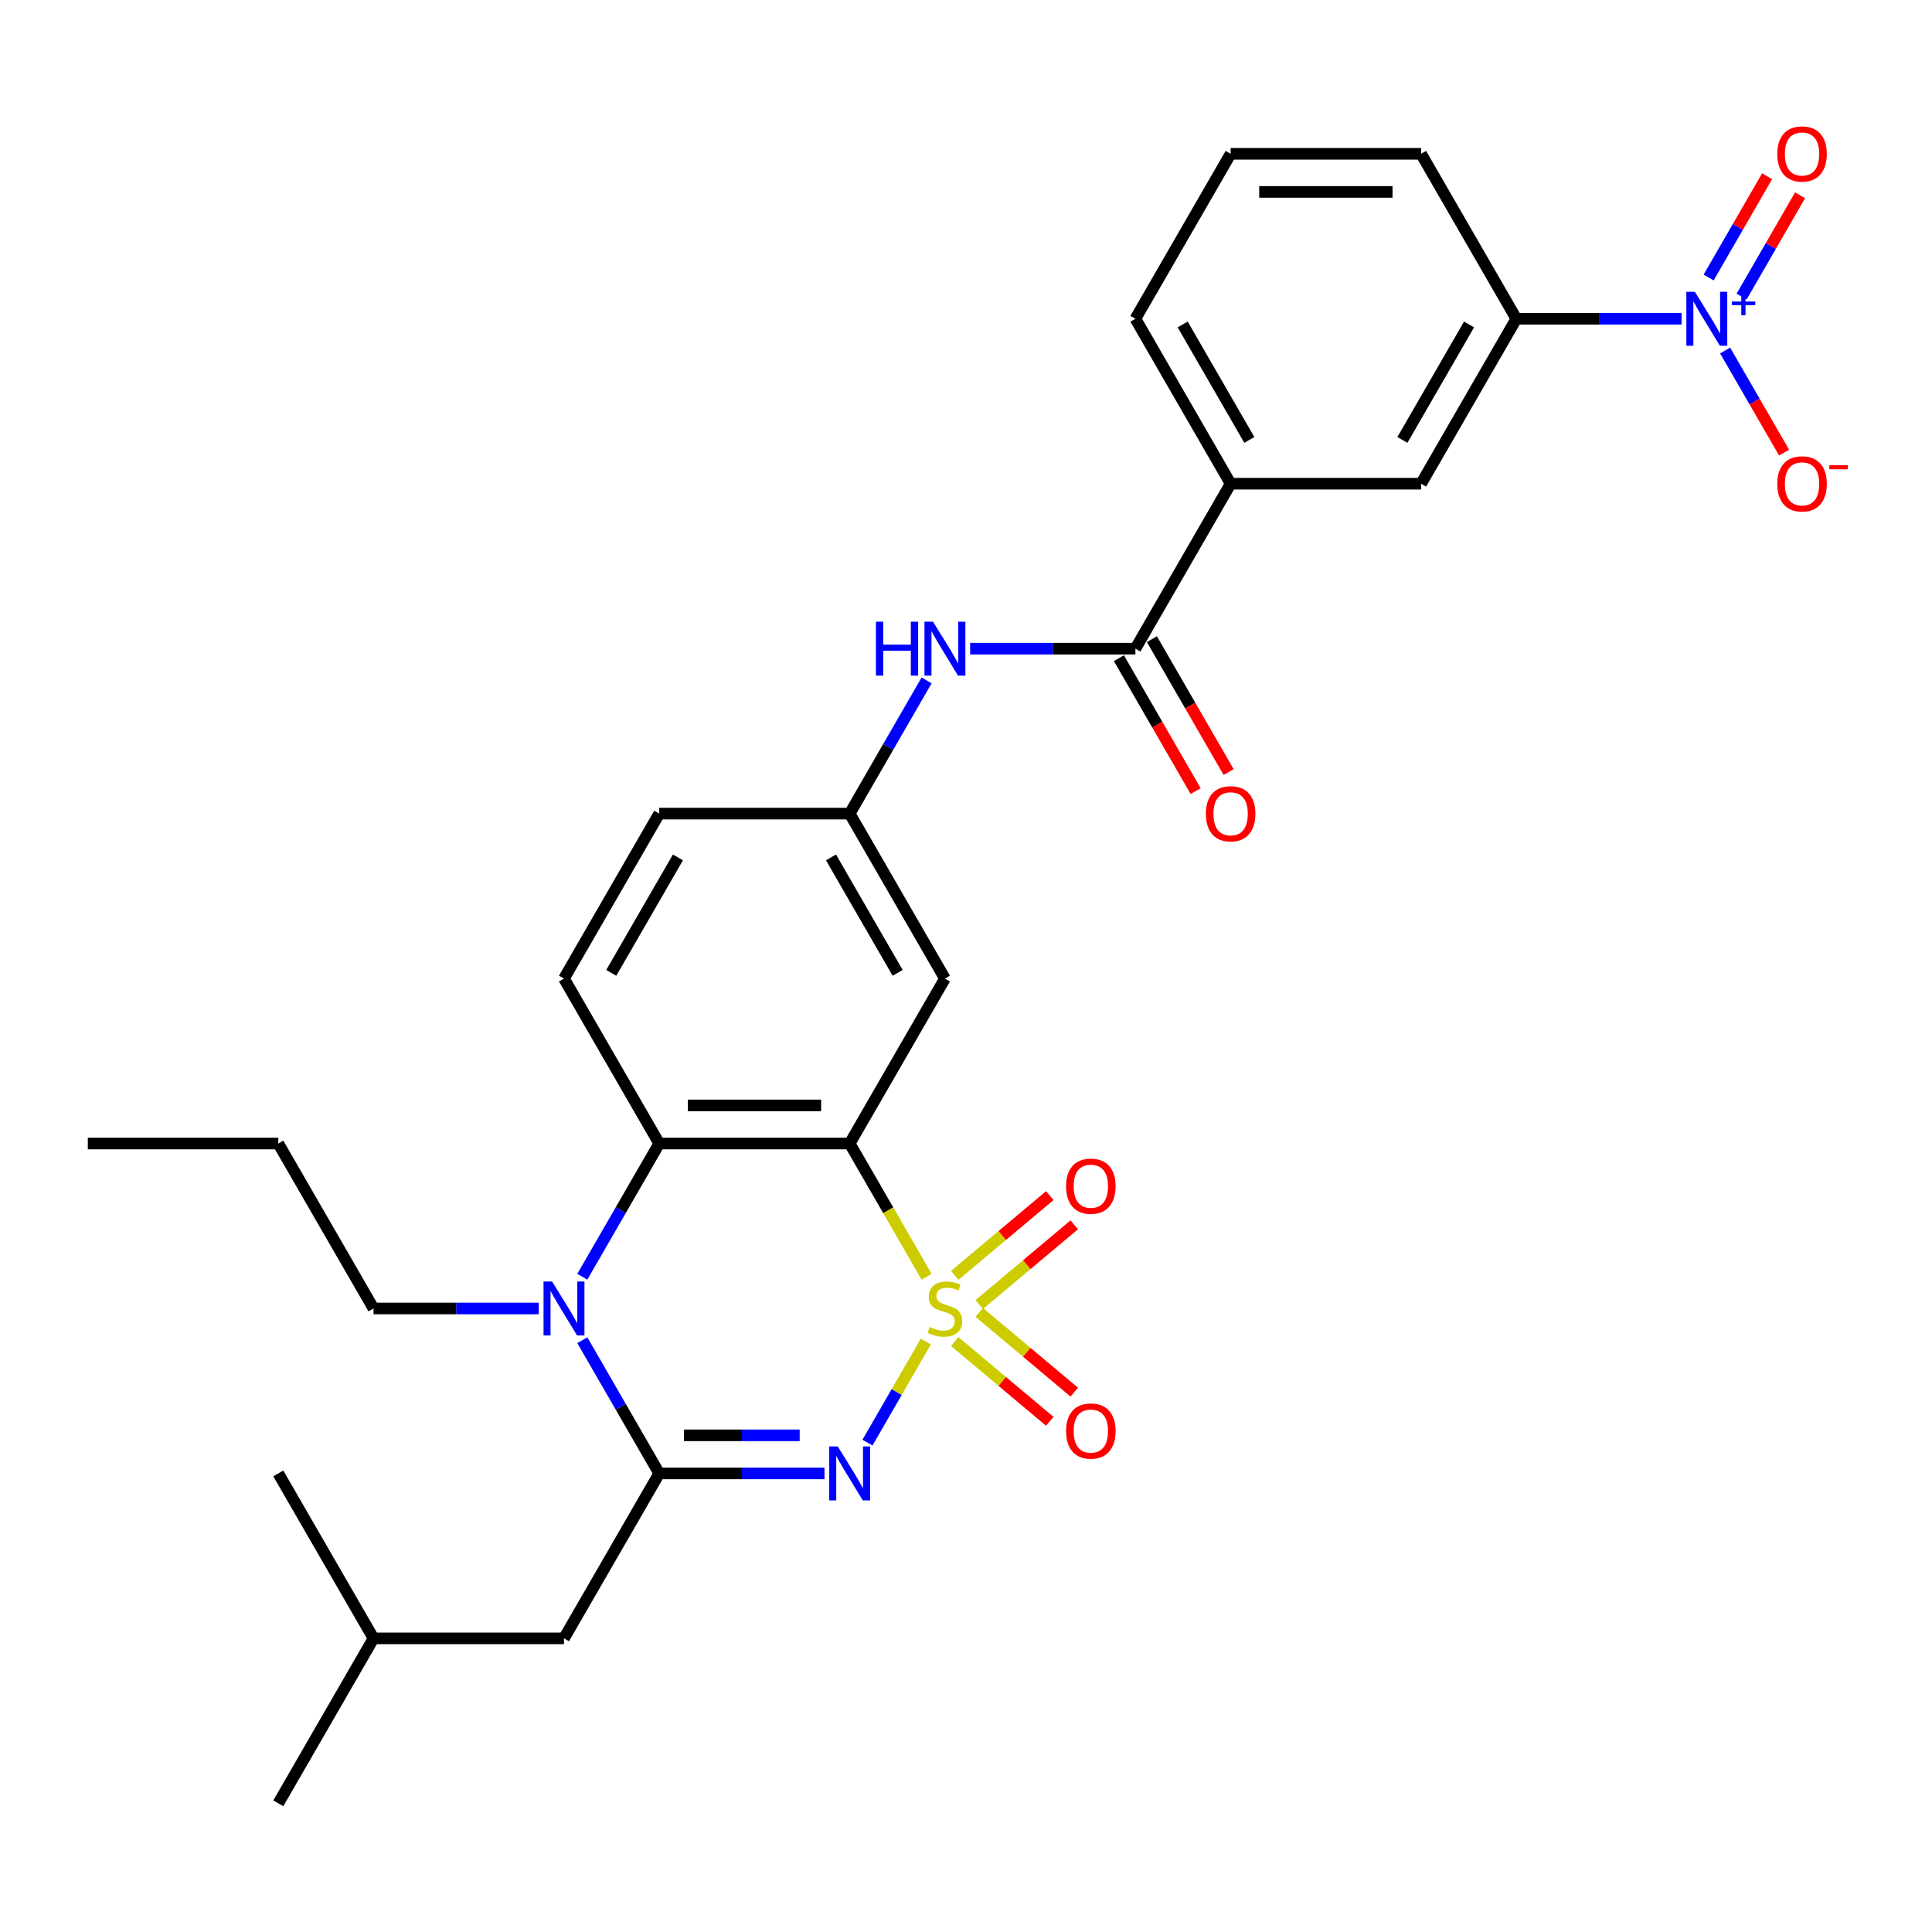 <?xml version='1.0' encoding='iso-8859-1'?>
<svg version='1.1' baseProfile='full'
              xmlns='http://www.w3.org/2000/svg'
                      xmlns:rdkit='http://www.rdkit.org/xml'
                      xmlns:xlink='http://www.w3.org/1999/xlink'
                  xml:space='preserve'
width='1000px' height='1000px' viewBox='0 0 1000 1000'>
<!-- END OF HEADER -->
<rect style='opacity:1.0;fill:#FFFFFF;stroke:none' width='1000' height='1000' x='0' y='0'> </rect>
<path class='bond-0' d='M 479.201,694.396 L 464.099,720.553' style='fill:none;fill-rule:evenodd;stroke:#CCCC00;stroke-width:6px;stroke-linecap:butt;stroke-linejoin:miter;stroke-opacity:1' />
<path class='bond-0' d='M 464.099,720.553 L 448.997,746.71' style='fill:none;fill-rule:evenodd;stroke:#0000FF;stroke-width:6px;stroke-linecap:butt;stroke-linejoin:miter;stroke-opacity:1' />
<path class='bond-1' d='M 479.633,660.877 L 459.717,626.38' style='fill:none;fill-rule:evenodd;stroke:#CCCC00;stroke-width:6px;stroke-linecap:butt;stroke-linejoin:miter;stroke-opacity:1' />
<path class='bond-1' d='M 459.717,626.38 L 439.8,591.884' style='fill:none;fill-rule:evenodd;stroke:#000000;stroke-width:6px;stroke-linecap:butt;stroke-linejoin:miter;stroke-opacity:1' />
<path class='bond-8' d='M 506.846,675.235 L 531.445,654.594' style='fill:none;fill-rule:evenodd;stroke:#CCCC00;stroke-width:6px;stroke-linecap:butt;stroke-linejoin:miter;stroke-opacity:1' />
<path class='bond-8' d='M 531.445,654.594 L 556.043,633.954' style='fill:none;fill-rule:evenodd;stroke:#FF0000;stroke-width:6px;stroke-linecap:butt;stroke-linejoin:miter;stroke-opacity:1' />
<path class='bond-8' d='M 494.172,660.13 L 518.771,639.49' style='fill:none;fill-rule:evenodd;stroke:#CCCC00;stroke-width:6px;stroke-linecap:butt;stroke-linejoin:miter;stroke-opacity:1' />
<path class='bond-8' d='M 518.771,639.49 L 543.369,618.849' style='fill:none;fill-rule:evenodd;stroke:#FF0000;stroke-width:6px;stroke-linecap:butt;stroke-linejoin:miter;stroke-opacity:1' />
<path class='bond-9' d='M 494.172,694.394 L 518.771,715.034' style='fill:none;fill-rule:evenodd;stroke:#CCCC00;stroke-width:6px;stroke-linecap:butt;stroke-linejoin:miter;stroke-opacity:1' />
<path class='bond-9' d='M 518.771,715.034 L 543.369,735.675' style='fill:none;fill-rule:evenodd;stroke:#FF0000;stroke-width:6px;stroke-linecap:butt;stroke-linejoin:miter;stroke-opacity:1' />
<path class='bond-9' d='M 506.846,679.289 L 531.445,699.93' style='fill:none;fill-rule:evenodd;stroke:#CCCC00;stroke-width:6px;stroke-linecap:butt;stroke-linejoin:miter;stroke-opacity:1' />
<path class='bond-9' d='M 531.445,699.93 L 556.043,720.57' style='fill:none;fill-rule:evenodd;stroke:#FF0000;stroke-width:6px;stroke-linecap:butt;stroke-linejoin:miter;stroke-opacity:1' />
<path class='bond-2' d='M 426.747,762.64 L 383.98,762.64' style='fill:none;fill-rule:evenodd;stroke:#0000FF;stroke-width:6px;stroke-linecap:butt;stroke-linejoin:miter;stroke-opacity:1' />
<path class='bond-2' d='M 383.98,762.64 L 341.214,762.64' style='fill:none;fill-rule:evenodd;stroke:#000000;stroke-width:6px;stroke-linecap:butt;stroke-linejoin:miter;stroke-opacity:1' />
<path class='bond-2' d='M 413.917,742.923 L 383.98,742.923' style='fill:none;fill-rule:evenodd;stroke:#0000FF;stroke-width:6px;stroke-linecap:butt;stroke-linejoin:miter;stroke-opacity:1' />
<path class='bond-2' d='M 383.98,742.923 L 354.044,742.923' style='fill:none;fill-rule:evenodd;stroke:#000000;stroke-width:6px;stroke-linecap:butt;stroke-linejoin:miter;stroke-opacity:1' />
<path class='bond-4' d='M 439.8,591.884 L 341.214,591.884' style='fill:none;fill-rule:evenodd;stroke:#000000;stroke-width:6px;stroke-linecap:butt;stroke-linejoin:miter;stroke-opacity:1' />
<path class='bond-4' d='M 425.012,572.166 L 356.001,572.166' style='fill:none;fill-rule:evenodd;stroke:#000000;stroke-width:6px;stroke-linecap:butt;stroke-linejoin:miter;stroke-opacity:1' />
<path class='bond-7' d='M 439.8,591.884 L 489.093,506.505' style='fill:none;fill-rule:evenodd;stroke:#000000;stroke-width:6px;stroke-linecap:butt;stroke-linejoin:miter;stroke-opacity:1' />
<path class='bond-3' d='M 341.214,762.64 L 321.308,728.163' style='fill:none;fill-rule:evenodd;stroke:#000000;stroke-width:6px;stroke-linecap:butt;stroke-linejoin:miter;stroke-opacity:1' />
<path class='bond-3' d='M 321.308,728.163 L 301.403,693.686' style='fill:none;fill-rule:evenodd;stroke:#0000FF;stroke-width:6px;stroke-linecap:butt;stroke-linejoin:miter;stroke-opacity:1' />
<path class='bond-16' d='M 341.214,762.64 L 291.92,848.019' style='fill:none;fill-rule:evenodd;stroke:#000000;stroke-width:6px;stroke-linecap:butt;stroke-linejoin:miter;stroke-opacity:1' />
<path class='bond-21' d='M 278.868,677.262 L 236.101,677.262' style='fill:none;fill-rule:evenodd;stroke:#0000FF;stroke-width:6px;stroke-linecap:butt;stroke-linejoin:miter;stroke-opacity:1' />
<path class='bond-21' d='M 236.101,677.262 L 193.334,677.262' style='fill:none;fill-rule:evenodd;stroke:#000000;stroke-width:6px;stroke-linecap:butt;stroke-linejoin:miter;stroke-opacity:1' />
<path class='bond-30' d='M 301.403,660.837 L 321.308,626.361' style='fill:none;fill-rule:evenodd;stroke:#0000FF;stroke-width:6px;stroke-linecap:butt;stroke-linejoin:miter;stroke-opacity:1' />
<path class='bond-30' d='M 321.308,626.361 L 341.214,591.884' style='fill:none;fill-rule:evenodd;stroke:#000000;stroke-width:6px;stroke-linecap:butt;stroke-linejoin:miter;stroke-opacity:1' />
<path class='bond-13' d='M 341.214,591.884 L 291.92,506.505' style='fill:none;fill-rule:evenodd;stroke:#000000;stroke-width:6px;stroke-linecap:butt;stroke-linejoin:miter;stroke-opacity:1' />
<path class='bond-5' d='M 870.386,164.992 L 827.619,164.992' style='fill:none;fill-rule:evenodd;stroke:#0000FF;stroke-width:6px;stroke-linecap:butt;stroke-linejoin:miter;stroke-opacity:1' />
<path class='bond-5' d='M 827.619,164.992 L 784.852,164.992' style='fill:none;fill-rule:evenodd;stroke:#000000;stroke-width:6px;stroke-linecap:butt;stroke-linejoin:miter;stroke-opacity:1' />
<path class='bond-15' d='M 892.921,181.417 L 908.176,207.84' style='fill:none;fill-rule:evenodd;stroke:#0000FF;stroke-width:6px;stroke-linecap:butt;stroke-linejoin:miter;stroke-opacity:1' />
<path class='bond-15' d='M 908.176,207.84 L 923.432,234.263' style='fill:none;fill-rule:evenodd;stroke:#FF0000;stroke-width:6px;stroke-linecap:butt;stroke-linejoin:miter;stroke-opacity:1' />
<path class='bond-18' d='M 901.459,153.497 L 916.589,127.291' style='fill:none;fill-rule:evenodd;stroke:#0000FF;stroke-width:6px;stroke-linecap:butt;stroke-linejoin:miter;stroke-opacity:1' />
<path class='bond-18' d='M 916.589,127.291 L 931.719,101.085' style='fill:none;fill-rule:evenodd;stroke:#FF0000;stroke-width:6px;stroke-linecap:butt;stroke-linejoin:miter;stroke-opacity:1' />
<path class='bond-18' d='M 884.383,143.639 L 899.513,117.433' style='fill:none;fill-rule:evenodd;stroke:#0000FF;stroke-width:6px;stroke-linecap:butt;stroke-linejoin:miter;stroke-opacity:1' />
<path class='bond-18' d='M 899.513,117.433 L 914.643,91.227' style='fill:none;fill-rule:evenodd;stroke:#FF0000;stroke-width:6px;stroke-linecap:butt;stroke-linejoin:miter;stroke-opacity:1' />
<path class='bond-6' d='M 587.679,335.749 L 544.913,335.749' style='fill:none;fill-rule:evenodd;stroke:#000000;stroke-width:6px;stroke-linecap:butt;stroke-linejoin:miter;stroke-opacity:1' />
<path class='bond-6' d='M 544.913,335.749 L 502.146,335.749' style='fill:none;fill-rule:evenodd;stroke:#0000FF;stroke-width:6px;stroke-linecap:butt;stroke-linejoin:miter;stroke-opacity:1' />
<path class='bond-12' d='M 587.679,335.749 L 636.973,250.371' style='fill:none;fill-rule:evenodd;stroke:#000000;stroke-width:6px;stroke-linecap:butt;stroke-linejoin:miter;stroke-opacity:1' />
<path class='bond-19' d='M 579.142,340.678 L 599.001,375.076' style='fill:none;fill-rule:evenodd;stroke:#000000;stroke-width:6px;stroke-linecap:butt;stroke-linejoin:miter;stroke-opacity:1' />
<path class='bond-19' d='M 599.001,375.076 L 618.861,409.474' style='fill:none;fill-rule:evenodd;stroke:#FF0000;stroke-width:6px;stroke-linecap:butt;stroke-linejoin:miter;stroke-opacity:1' />
<path class='bond-19' d='M 596.217,330.82 L 616.077,365.218' style='fill:none;fill-rule:evenodd;stroke:#000000;stroke-width:6px;stroke-linecap:butt;stroke-linejoin:miter;stroke-opacity:1' />
<path class='bond-19' d='M 616.077,365.218 L 635.937,399.616' style='fill:none;fill-rule:evenodd;stroke:#FF0000;stroke-width:6px;stroke-linecap:butt;stroke-linejoin:miter;stroke-opacity:1' />
<path class='bond-17' d='M 489.093,506.505 L 439.8,421.127' style='fill:none;fill-rule:evenodd;stroke:#000000;stroke-width:6px;stroke-linecap:butt;stroke-linejoin:miter;stroke-opacity:1' />
<path class='bond-17' d='M 464.623,503.557 L 430.118,443.793' style='fill:none;fill-rule:evenodd;stroke:#000000;stroke-width:6px;stroke-linecap:butt;stroke-linejoin:miter;stroke-opacity:1' />
<path class='bond-10' d='M 784.852,164.992 L 735.559,250.371' style='fill:none;fill-rule:evenodd;stroke:#000000;stroke-width:6px;stroke-linecap:butt;stroke-linejoin:miter;stroke-opacity:1' />
<path class='bond-10' d='M 760.382,167.94 L 725.877,227.705' style='fill:none;fill-rule:evenodd;stroke:#000000;stroke-width:6px;stroke-linecap:butt;stroke-linejoin:miter;stroke-opacity:1' />
<path class='bond-32' d='M 784.852,164.992 L 735.559,79.614' style='fill:none;fill-rule:evenodd;stroke:#000000;stroke-width:6px;stroke-linecap:butt;stroke-linejoin:miter;stroke-opacity:1' />
<path class='bond-11' d='M 479.61,352.173 L 459.705,386.65' style='fill:none;fill-rule:evenodd;stroke:#0000FF;stroke-width:6px;stroke-linecap:butt;stroke-linejoin:miter;stroke-opacity:1' />
<path class='bond-11' d='M 459.705,386.65 L 439.8,421.127' style='fill:none;fill-rule:evenodd;stroke:#000000;stroke-width:6px;stroke-linecap:butt;stroke-linejoin:miter;stroke-opacity:1' />
<path class='bond-14' d='M 636.973,250.371 L 735.559,250.371' style='fill:none;fill-rule:evenodd;stroke:#000000;stroke-width:6px;stroke-linecap:butt;stroke-linejoin:miter;stroke-opacity:1' />
<path class='bond-23' d='M 636.973,250.371 L 587.679,164.992' style='fill:none;fill-rule:evenodd;stroke:#000000;stroke-width:6px;stroke-linecap:butt;stroke-linejoin:miter;stroke-opacity:1' />
<path class='bond-23' d='M 646.654,227.705 L 612.149,167.94' style='fill:none;fill-rule:evenodd;stroke:#000000;stroke-width:6px;stroke-linecap:butt;stroke-linejoin:miter;stroke-opacity:1' />
<path class='bond-20' d='M 291.92,506.505 L 341.214,421.127' style='fill:none;fill-rule:evenodd;stroke:#000000;stroke-width:6px;stroke-linecap:butt;stroke-linejoin:miter;stroke-opacity:1' />
<path class='bond-20' d='M 316.39,503.557 L 350.895,443.793' style='fill:none;fill-rule:evenodd;stroke:#000000;stroke-width:6px;stroke-linecap:butt;stroke-linejoin:miter;stroke-opacity:1' />
<path class='bond-24' d='M 291.92,848.019 L 193.334,848.019' style='fill:none;fill-rule:evenodd;stroke:#000000;stroke-width:6px;stroke-linecap:butt;stroke-linejoin:miter;stroke-opacity:1' />
<path class='bond-31' d='M 439.8,421.127 L 341.214,421.127' style='fill:none;fill-rule:evenodd;stroke:#000000;stroke-width:6px;stroke-linecap:butt;stroke-linejoin:miter;stroke-opacity:1' />
<path class='bond-26' d='M 193.334,677.262 L 144.041,591.884' style='fill:none;fill-rule:evenodd;stroke:#000000;stroke-width:6px;stroke-linecap:butt;stroke-linejoin:miter;stroke-opacity:1' />
<path class='bond-22' d='M 735.559,79.614 L 636.973,79.614' style='fill:none;fill-rule:evenodd;stroke:#000000;stroke-width:6px;stroke-linecap:butt;stroke-linejoin:miter;stroke-opacity:1' />
<path class='bond-22' d='M 720.771,99.331 L 651.76,99.331' style='fill:none;fill-rule:evenodd;stroke:#000000;stroke-width:6px;stroke-linecap:butt;stroke-linejoin:miter;stroke-opacity:1' />
<path class='bond-25' d='M 587.679,164.992 L 636.973,79.614' style='fill:none;fill-rule:evenodd;stroke:#000000;stroke-width:6px;stroke-linecap:butt;stroke-linejoin:miter;stroke-opacity:1' />
<path class='bond-27' d='M 193.334,848.019 L 144.041,933.397' style='fill:none;fill-rule:evenodd;stroke:#000000;stroke-width:6px;stroke-linecap:butt;stroke-linejoin:miter;stroke-opacity:1' />
<path class='bond-28' d='M 193.334,848.019 L 144.041,762.64' style='fill:none;fill-rule:evenodd;stroke:#000000;stroke-width:6px;stroke-linecap:butt;stroke-linejoin:miter;stroke-opacity:1' />
<path class='bond-29' d='M 144.041,591.884 L 45.455,591.884' style='fill:none;fill-rule:evenodd;stroke:#000000;stroke-width:6px;stroke-linecap:butt;stroke-linejoin:miter;stroke-opacity:1' />
<path  class='atom-0' d='M 481.206 686.845
Q 481.522 686.963, 482.823 687.515
Q 484.124 688.067, 485.544 688.422
Q 487.003 688.737, 488.423 688.737
Q 491.065 688.737, 492.603 687.476
Q 494.141 686.174, 494.141 683.926
Q 494.141 682.388, 493.352 681.442
Q 492.603 680.496, 491.42 679.983
Q 490.237 679.47, 488.265 678.879
Q 485.781 678.13, 484.282 677.42
Q 482.823 676.71, 481.758 675.211
Q 480.733 673.713, 480.733 671.189
Q 480.733 667.679, 483.099 665.51
Q 485.505 663.342, 490.237 663.342
Q 493.47 663.342, 497.138 664.88
L 496.231 667.916
Q 492.879 666.536, 490.355 666.536
Q 487.634 666.536, 486.135 667.679
Q 484.637 668.784, 484.676 670.716
Q 484.676 672.214, 485.426 673.121
Q 486.214 674.028, 487.318 674.541
Q 488.462 675.054, 490.355 675.645
Q 492.879 676.434, 494.377 677.223
Q 495.876 678.011, 496.941 679.628
Q 498.045 681.205, 498.045 683.926
Q 498.045 687.791, 495.442 689.881
Q 492.879 691.932, 488.58 691.932
Q 486.096 691.932, 484.203 691.38
Q 482.35 690.867, 480.141 689.96
L 481.206 686.845
' fill='#CCCC00'/>
<path  class='atom-1' d='M 433.628 748.68
L 442.777 763.468
Q 443.684 764.927, 445.143 767.57
Q 446.602 770.212, 446.681 770.369
L 446.681 748.68
L 450.388 748.68
L 450.388 776.6
L 446.563 776.6
L 436.744 760.432
Q 435.6 758.539, 434.378 756.37
Q 433.195 754.201, 432.84 753.531
L 432.84 776.6
L 429.212 776.6
L 429.212 748.68
L 433.628 748.68
' fill='#0000FF'/>
<path  class='atom-4' d='M 285.749 663.302
L 294.898 678.09
Q 295.805 679.549, 297.264 682.191
Q 298.723 684.833, 298.802 684.991
L 298.802 663.302
L 302.509 663.302
L 302.509 691.222
L 298.683 691.222
L 288.864 675.054
Q 287.721 673.161, 286.498 670.992
Q 285.315 668.823, 284.96 668.153
L 284.96 691.222
L 281.332 691.222
L 281.332 663.302
L 285.749 663.302
' fill='#0000FF'/>
<path  class='atom-6' d='M 877.267 151.033
L 886.416 165.82
Q 887.323 167.28, 888.782 169.922
Q 890.241 172.564, 890.32 172.722
L 890.32 151.033
L 894.027 151.033
L 894.027 178.952
L 890.201 178.952
L 880.382 162.784
Q 879.239 160.891, 878.016 158.722
Q 876.833 156.553, 876.478 155.883
L 876.478 178.952
L 872.85 178.952
L 872.85 151.033
L 877.267 151.033
' fill='#0000FF'/>
<path  class='atom-6' d='M 896.369 156.065
L 901.288 156.065
L 901.288 150.886
L 903.474 150.886
L 903.474 156.065
L 908.523 156.065
L 908.523 157.939
L 903.474 157.939
L 903.474 163.144
L 901.288 163.144
L 901.288 157.939
L 896.369 157.939
L 896.369 156.065
' fill='#0000FF'/>
<path  class='atom-9' d='M 551.798 613.971
Q 551.798 607.267, 555.111 603.521
Q 558.423 599.774, 564.615 599.774
Q 570.806 599.774, 574.118 603.521
Q 577.431 607.267, 577.431 613.971
Q 577.431 620.754, 574.079 624.618
Q 570.727 628.443, 564.615 628.443
Q 558.463 628.443, 555.111 624.618
Q 551.798 620.793, 551.798 613.971
M 564.615 625.288
Q 568.873 625.288, 571.161 622.449
Q 573.487 619.57, 573.487 613.971
Q 573.487 608.489, 571.161 605.729
Q 568.873 602.929, 564.615 602.929
Q 560.356 602.929, 558.029 605.69
Q 555.742 608.45, 555.742 613.971
Q 555.742 619.61, 558.029 622.449
Q 560.356 625.288, 564.615 625.288
' fill='#FF0000'/>
<path  class='atom-10' d='M 551.798 740.711
Q 551.798 734.007, 555.111 730.261
Q 558.423 726.514, 564.615 726.514
Q 570.806 726.514, 574.118 730.261
Q 577.431 734.007, 577.431 740.711
Q 577.431 747.494, 574.079 751.358
Q 570.727 755.183, 564.615 755.183
Q 558.463 755.183, 555.111 751.358
Q 551.798 747.533, 551.798 740.711
M 564.615 752.029
Q 568.873 752.029, 571.161 749.189
Q 573.487 746.311, 573.487 740.711
Q 573.487 735.23, 571.161 732.469
Q 568.873 729.669, 564.615 729.669
Q 560.356 729.669, 558.029 732.43
Q 555.742 735.19, 555.742 740.711
Q 555.742 746.35, 558.029 749.189
Q 560.356 752.029, 564.615 752.029
' fill='#FF0000'/>
<path  class='atom-12' d='M 453.385 321.789
L 457.171 321.789
L 457.171 333.659
L 471.446 333.659
L 471.446 321.789
L 475.232 321.789
L 475.232 349.709
L 471.446 349.709
L 471.446 336.814
L 457.171 336.814
L 457.171 349.709
L 453.385 349.709
L 453.385 321.789
' fill='#0000FF'/>
<path  class='atom-12' d='M 482.922 321.789
L 492.07 336.577
Q 492.977 338.036, 494.436 340.678
Q 495.896 343.32, 495.974 343.478
L 495.974 321.789
L 499.681 321.789
L 499.681 349.709
L 495.856 349.709
L 486.037 333.541
Q 484.893 331.648, 483.671 329.479
Q 482.488 327.31, 482.133 326.64
L 482.133 349.709
L 478.505 349.709
L 478.505 321.789
L 482.922 321.789
' fill='#0000FF'/>
<path  class='atom-16' d='M 919.915 250.449
Q 919.915 243.746, 923.228 239.999
Q 926.54 236.253, 932.732 236.253
Q 938.923 236.253, 942.235 239.999
Q 945.548 243.746, 945.548 250.449
Q 945.548 257.232, 942.196 261.097
Q 938.844 264.922, 932.732 264.922
Q 926.58 264.922, 923.228 261.097
Q 919.915 257.272, 919.915 250.449
M 932.732 261.767
Q 936.99 261.767, 939.278 258.928
Q 941.604 256.049, 941.604 250.449
Q 941.604 244.968, 939.278 242.208
Q 936.99 239.408, 932.732 239.408
Q 928.473 239.408, 926.146 242.168
Q 923.859 244.929, 923.859 250.449
Q 923.859 256.089, 926.146 258.928
Q 928.473 261.767, 932.732 261.767
' fill='#FF0000'/>
<path  class='atom-16' d='M 946.849 240.81
L 956.401 240.81
L 956.401 242.892
L 946.849 242.892
L 946.849 240.81
' fill='#FF0000'/>
<path  class='atom-19' d='M 919.915 79.693
Q 919.915 72.989, 923.228 69.243
Q 926.54 65.496, 932.732 65.496
Q 938.923 65.496, 942.235 69.243
Q 945.548 72.989, 945.548 79.693
Q 945.548 86.476, 942.196 90.34
Q 938.844 94.165, 932.732 94.165
Q 926.58 94.165, 923.228 90.34
Q 919.915 86.515, 919.915 79.693
M 932.732 91.011
Q 936.99 91.011, 939.278 88.171
Q 941.604 85.293, 941.604 79.693
Q 941.604 74.212, 939.278 71.451
Q 936.99 68.651, 932.732 68.651
Q 928.473 68.651, 926.146 71.412
Q 923.859 74.172, 923.859 79.693
Q 923.859 85.332, 926.146 88.171
Q 928.473 91.011, 932.732 91.011
' fill='#FF0000'/>
<path  class='atom-20' d='M 624.156 421.206
Q 624.156 414.502, 627.469 410.756
Q 630.781 407.01, 636.973 407.01
Q 643.164 407.01, 646.476 410.756
Q 649.789 414.502, 649.789 421.206
Q 649.789 427.989, 646.437 431.853
Q 643.085 435.679, 636.973 435.679
Q 630.821 435.679, 627.469 431.853
Q 624.156 428.028, 624.156 421.206
M 636.973 432.524
Q 641.231 432.524, 643.519 429.684
Q 645.845 426.806, 645.845 421.206
Q 645.845 415.725, 643.519 412.964
Q 641.231 410.164, 636.973 410.164
Q 632.714 410.164, 630.387 412.925
Q 628.1 415.685, 628.1 421.206
Q 628.1 426.845, 630.387 429.684
Q 632.714 432.524, 636.973 432.524
' fill='#FF0000'/>
</svg>
